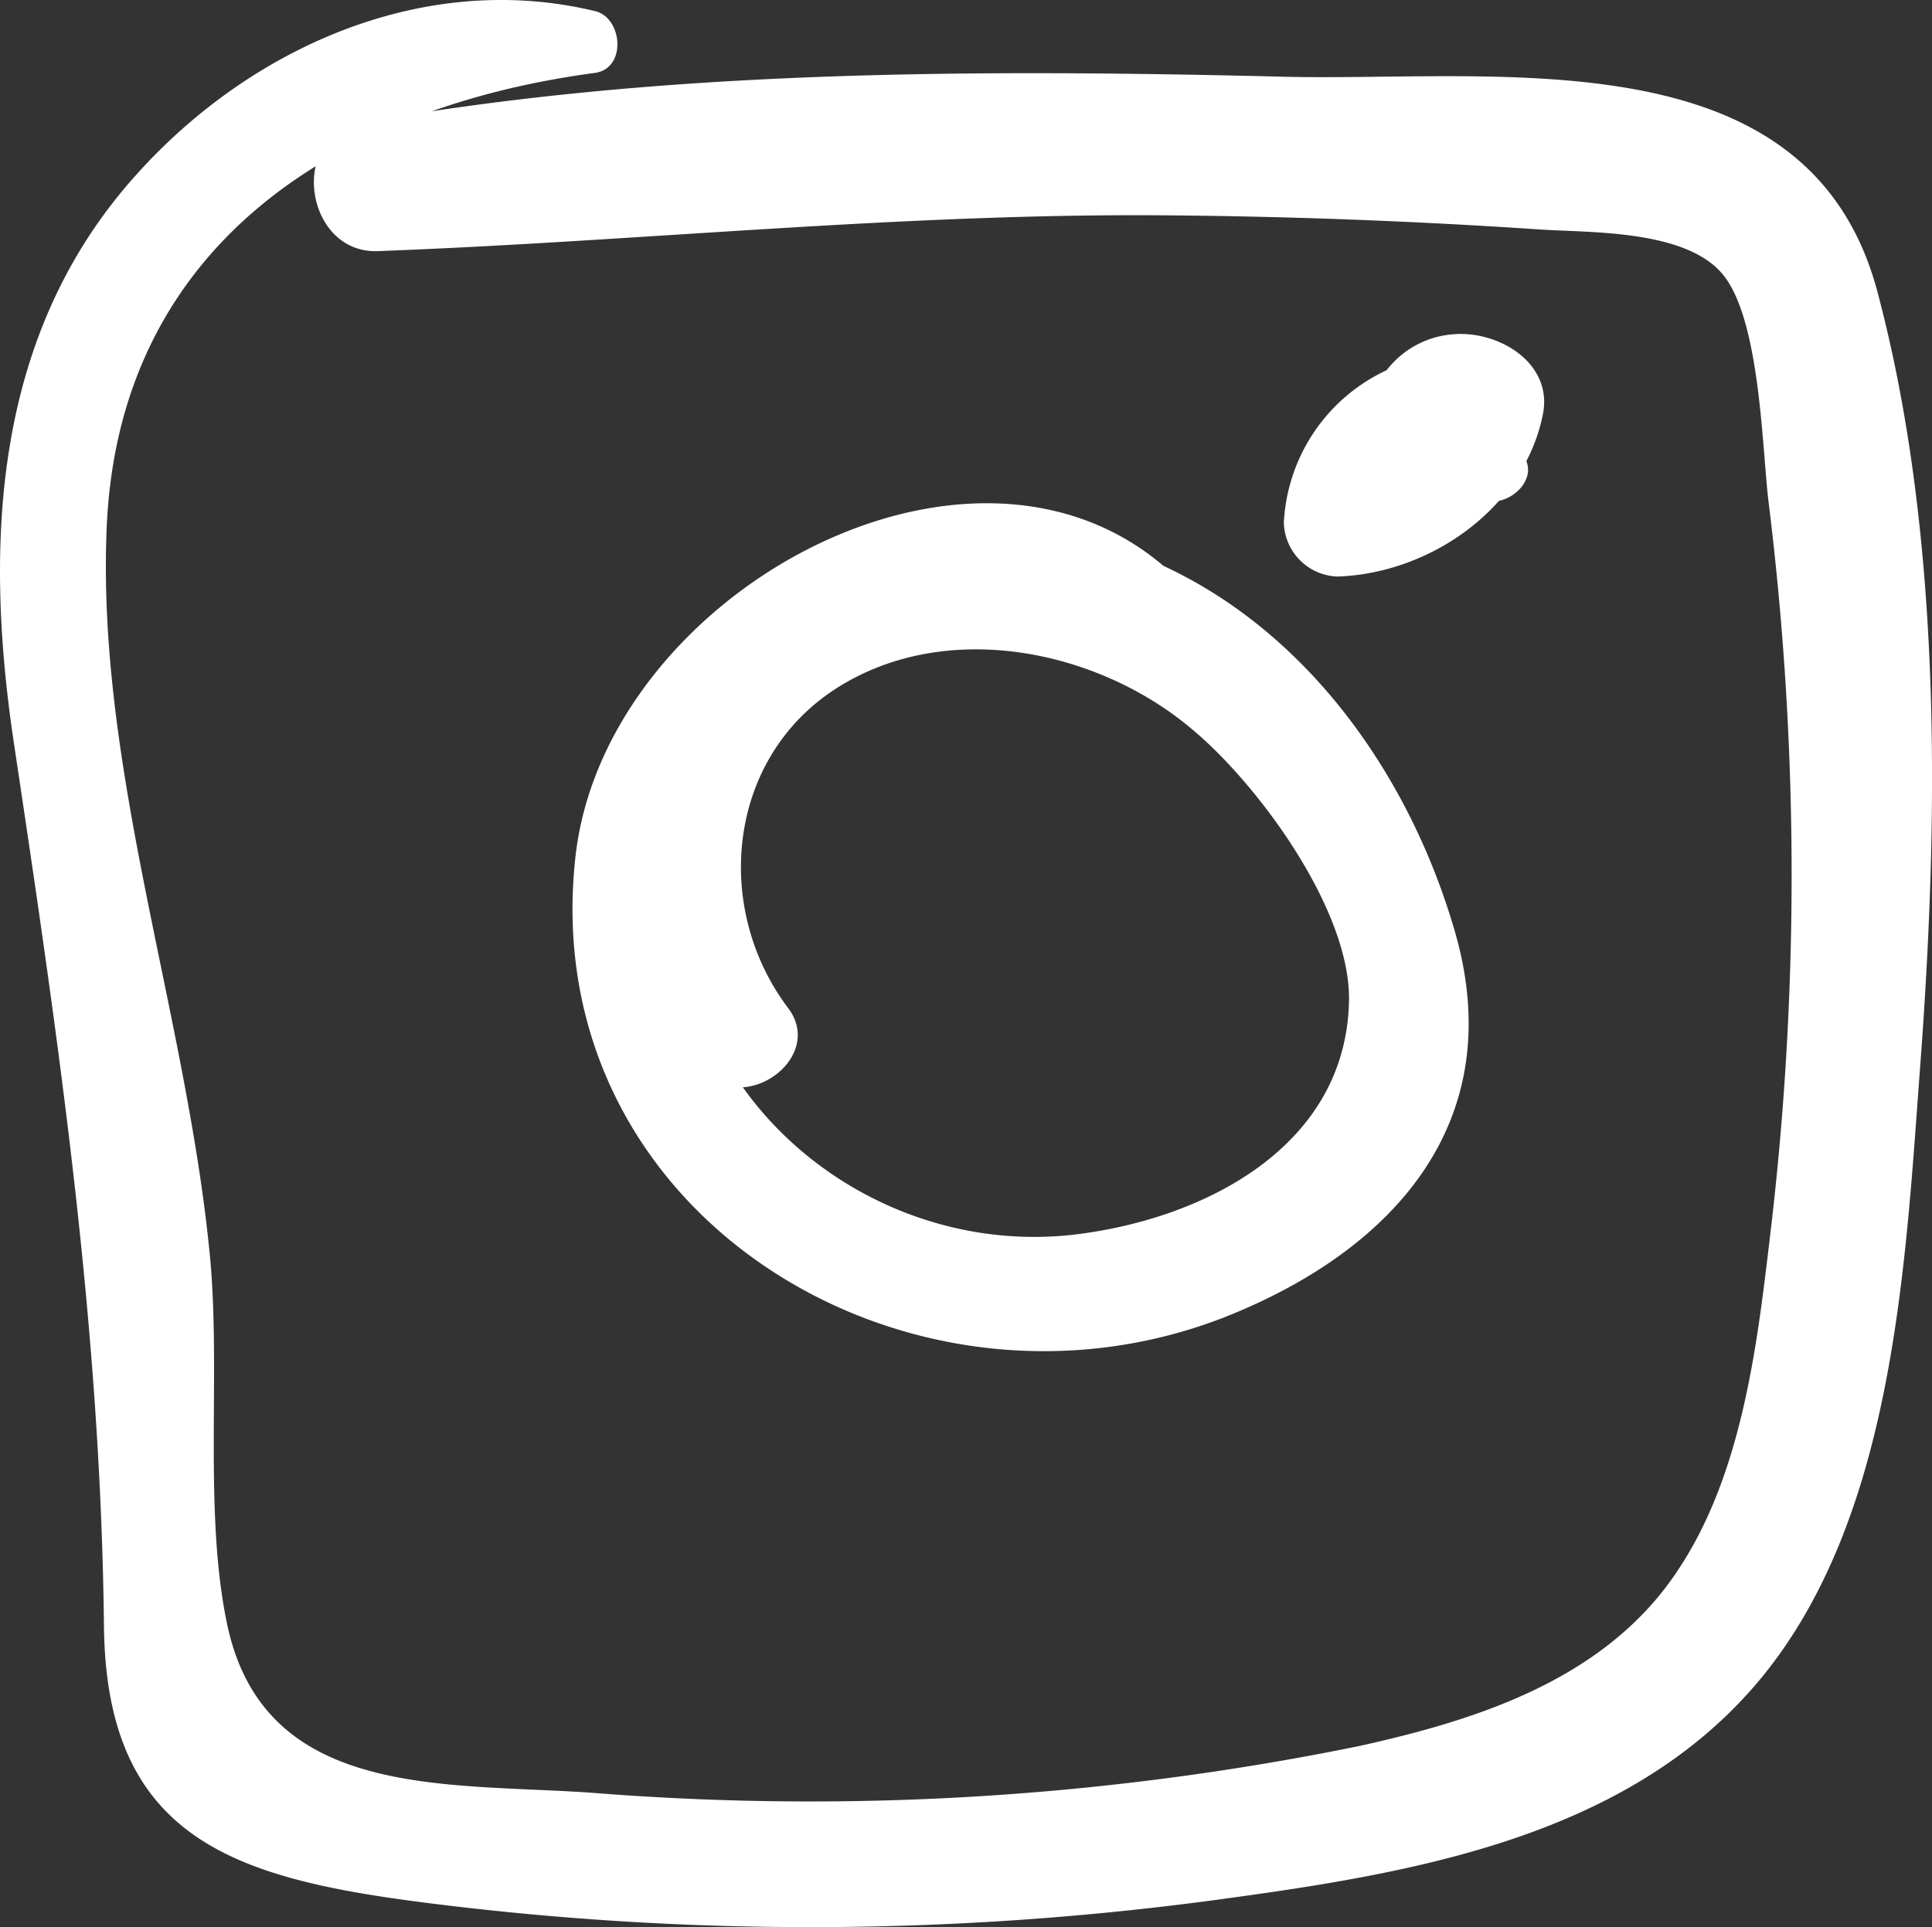 <?xml version="1.0" encoding="utf-8"?><svg xmlns="http://www.w3.org/2000/svg" viewBox="0 0 69.69 69.53"><rect x="0" y="0" width="69.69" height="69.53" fill="#333333" stroke="none"/><defs><style>.cls-1{fill:#fff;}</style></defs><title>instagram-icon_1</title><g id="Ebene_2" data-name="Ebene 2"><g id="Ebene_3" data-name="Ebene 3"><g id="instagram"><path class="cls-1" d="M21.46.4C15.32-1.08,9.05,1.69,4.92,6.3-.22,12-.59,19.52.5,26.8c1.61,10.74,3.13,21,3.25,31.86.08,7.71,4.74,9.12,11.7,10a109.63,109.63,0,0,0,28.67-.15c6.74-.92,14.31-2.18,19.06-7.56,5.12-5.8,5.53-15.09,6.08-22.43.68-9,.81-19.17-1.54-28C65.21,1.1,53.76,3,46,2.76,35.1,2.5,23.73,2.51,13,4.44c-2.61.47-2,4.72.63,4.62,9.55-.36,19-1.38,28.58-1.29q6.68.06,13.35.51c1.82.12,5.27,0,6.6,1.64s1.4,6.23,1.63,8.15a109.41,109.41,0,0,1,.12,26c-.5,4.23-1,9.13-3.5,12.75C57.8,60.62,53.26,62.06,49,63a99.06,99.06,0,0,1-27.65,1.68c-5.26-.37-11.76.26-13.14-6C7.31,54.5,8,49.37,7.55,45.09,6.68,36.45,3.47,27.64,3.85,19,4.3,8.79,12.25,3.86,21.46,2.63c1.16-.16,1-2,0-2.23Z"/><path class="cls-1" d="M44.49,23.61c-6-11.19-22.53-3.35-23.73,7.28C19.3,43.84,32.82,52,44.23,47.5c6.19-2.47,10.2-7.15,8.25-13.89C50.86,28,47.15,22.7,41.69,20.29S29,18.58,25,23.42a11.34,11.34,0,0,0,.43,15.28c1.46,1.53,4.34-.55,3-2.33-2.72-3.6-2.21-9,1.73-11.53S39.57,23.41,43,26.31c2.4,2,5.73,6.54,5.66,9.81-.11,5.26-5.23,7.84-9.81,8.41-8.07,1-15.73-6-13.92-14.36,1.84-8.54,12.06-9.83,18.21-5.23.83.62,1.75-.55,1.33-1.33Z"/><path class="cls-1" d="M54.72,16.23a12,12,0,0,1-2.18-1.82l.18,1.34s-.63.27-.06.09c-.18.06-.59-.46-.22,0L52,14a4,4,0,0,1-3.74,3l1.94,1.93a2.4,2.4,0,0,1,2.24-2.15L51,16.15c-.21-.24-.41-1.2.18-1.3-2.11.37-1.65,4,.51,3.77a3.16,3.16,0,0,0,3-2.76,2.58,2.58,0,0,0-3.1-3,6.42,6.42,0,0,0-5.28,6,2,2,0,0,0,1.94,1.94c3.32-.11,6.71-2.44,7.4-5.83.39-1.87-1.59-3.05-3.23-2.91a3.34,3.34,0,0,0-3.09,3.21A1.74,1.74,0,0,0,50.58,17,11.55,11.55,0,0,1,53.34,18c1.07.48,2.48-.91,1.38-1.79Z"/></g></g></g></svg>